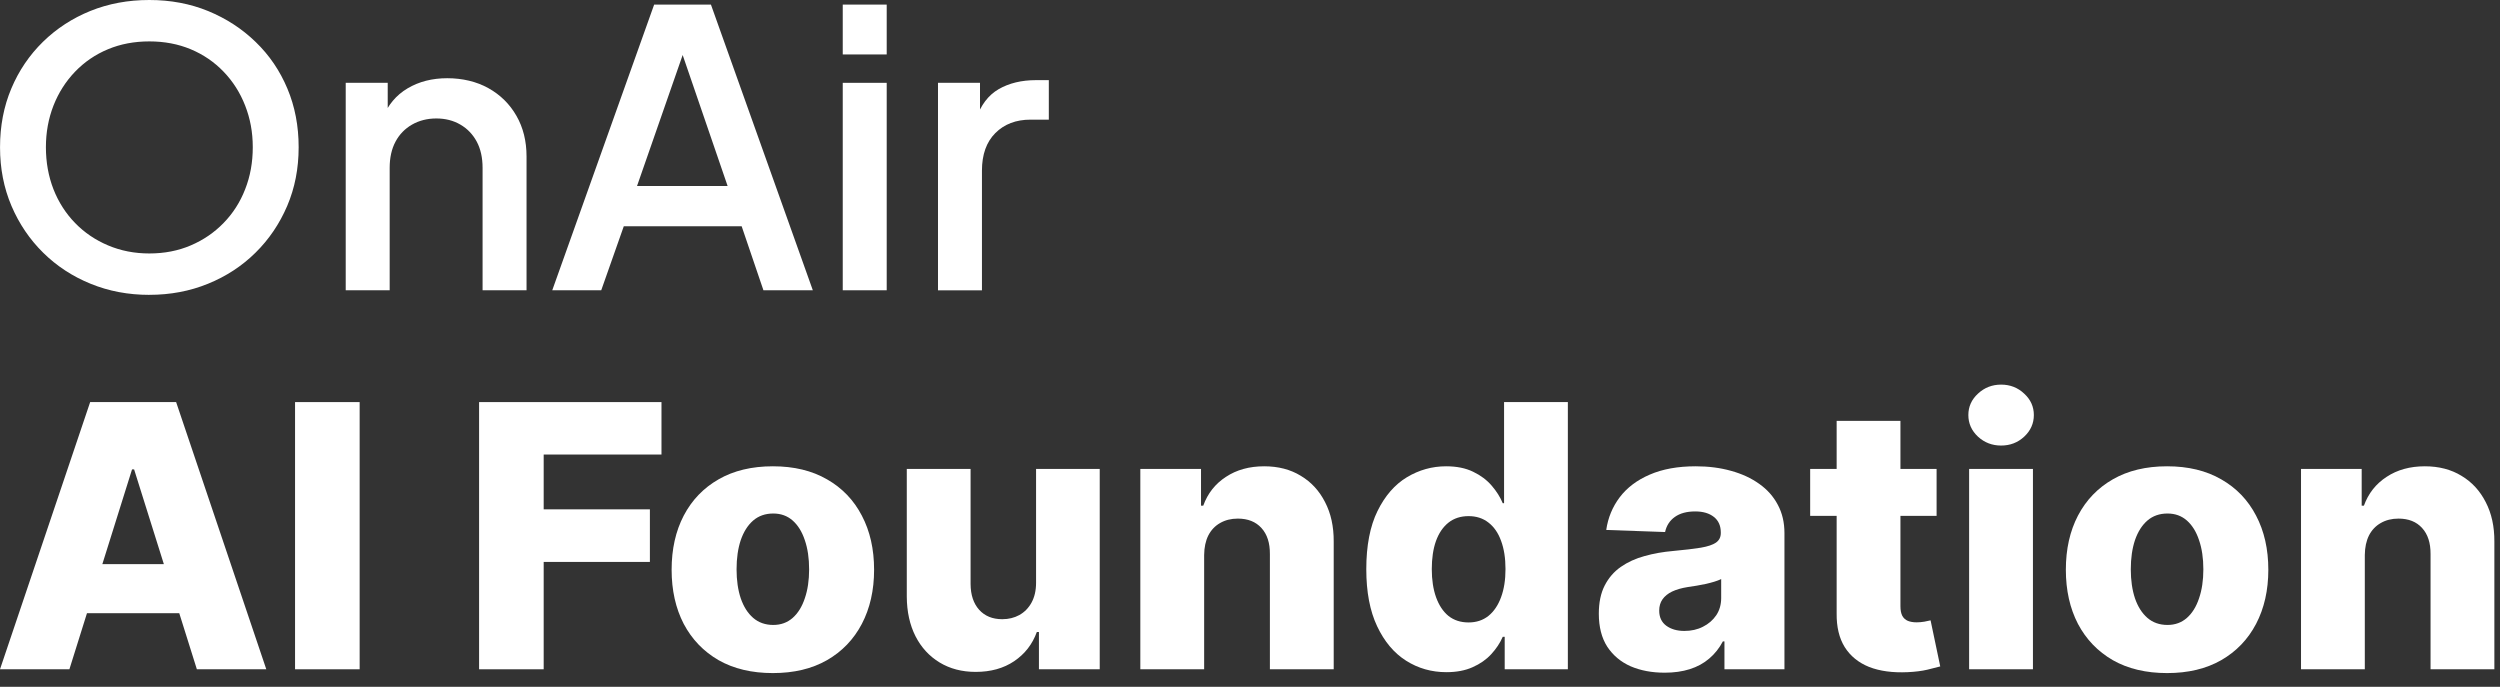 <svg width="91" height="25" viewBox="0 0 91 25" fill="none" xmlns="http://www.w3.org/2000/svg">
<rect x="0" y="0" width="91" height="25" fill="#333333" stroke="none"/>
<path d="M86.079 20.202V24.362H83.757V17.068H85.965V18.407H86.046C86.207 17.961 86.483 17.611 86.872 17.358C87.261 17.101 87.725 16.973 88.263 16.973C88.776 16.973 89.221 17.088 89.598 17.32C89.978 17.547 90.272 17.867 90.481 18.279C90.693 18.687 90.798 19.165 90.795 19.713V24.362H88.472V20.169C88.475 19.764 88.373 19.447 88.164 19.219C87.958 18.991 87.671 18.877 87.304 18.877C87.06 18.877 86.845 18.931 86.658 19.039C86.475 19.143 86.332 19.294 86.231 19.49C86.133 19.686 86.082 19.924 86.079 20.202Z" fill="white"/>
<path d="M78.882 24.5C78.116 24.5 77.457 24.343 76.906 24.03C76.359 23.713 75.936 23.273 75.638 22.71C75.344 22.143 75.197 21.486 75.197 20.739C75.197 19.988 75.344 19.332 75.638 18.768C75.936 18.201 76.359 17.761 76.906 17.448C77.457 17.131 78.116 16.973 78.882 16.973C79.648 16.973 80.305 17.131 80.853 17.448C81.403 17.761 81.826 18.201 82.121 18.768C82.418 19.332 82.567 19.988 82.567 20.739C82.567 21.486 82.418 22.143 82.121 22.71C81.826 23.273 81.403 23.713 80.853 24.03C80.305 24.343 79.648 24.5 78.882 24.5ZM78.896 22.748C79.175 22.748 79.41 22.662 79.604 22.491C79.797 22.32 79.944 22.083 80.045 21.779C80.15 21.475 80.202 21.123 80.202 20.725C80.202 20.319 80.15 19.965 80.045 19.661C79.944 19.357 79.797 19.119 79.604 18.948C79.41 18.777 79.175 18.692 78.896 18.692C78.608 18.692 78.364 18.777 78.165 18.948C77.968 19.119 77.818 19.357 77.713 19.661C77.612 19.965 77.561 20.319 77.561 20.725C77.561 21.123 77.612 21.475 77.713 21.779C77.818 22.083 77.968 22.32 78.165 22.491C78.364 22.662 78.608 22.748 78.896 22.748Z" fill="white"/>
<path d="M71.676 24.362V17.068H73.999V24.362H71.676ZM72.84 16.218C72.514 16.218 72.234 16.11 71.999 15.895C71.765 15.676 71.648 15.414 71.648 15.107C71.648 14.803 71.765 14.543 71.999 14.328C72.234 14.109 72.514 14 72.84 14C73.169 14 73.449 14.109 73.68 14.328C73.915 14.543 74.032 14.803 74.032 15.107C74.032 15.414 73.915 15.676 73.68 15.895C73.449 16.11 73.169 16.218 72.84 16.218Z" fill="white"/>
<path d="M70.492 17.068V18.777H65.89V17.068H70.492ZM66.854 15.32H69.176V22.069C69.176 22.211 69.198 22.326 69.243 22.415C69.29 22.501 69.358 22.562 69.447 22.6C69.535 22.635 69.642 22.653 69.765 22.653C69.854 22.653 69.947 22.645 70.045 22.629C70.147 22.61 70.223 22.594 70.273 22.581L70.625 24.258C70.514 24.289 70.357 24.329 70.154 24.377C69.955 24.424 69.716 24.454 69.437 24.467C68.893 24.492 68.426 24.429 68.036 24.277C67.65 24.122 67.354 23.881 67.148 23.555C66.946 23.229 66.848 22.819 66.854 22.325V15.32Z" fill="white"/>
<path d="M60.595 24.486C60.129 24.486 59.716 24.408 59.355 24.253C58.998 24.095 58.714 23.857 58.505 23.541C58.299 23.221 58.197 22.82 58.197 22.339C58.197 21.934 58.268 21.592 58.41 21.314C58.553 21.035 58.749 20.808 58.999 20.634C59.249 20.46 59.537 20.329 59.863 20.24C60.19 20.148 60.538 20.087 60.908 20.055C61.323 20.017 61.657 19.977 61.91 19.936C62.163 19.892 62.347 19.83 62.461 19.751C62.578 19.669 62.637 19.553 62.637 19.404V19.381C62.637 19.137 62.553 18.948 62.385 18.816C62.217 18.683 61.991 18.616 61.706 18.616C61.399 18.616 61.152 18.683 60.965 18.816C60.778 18.948 60.66 19.132 60.609 19.366L58.467 19.29C58.531 18.847 58.694 18.451 58.956 18.103C59.222 17.752 59.586 17.476 60.049 17.277C60.514 17.074 61.073 16.973 61.725 16.973C62.19 16.973 62.619 17.028 63.012 17.139C63.405 17.247 63.746 17.405 64.038 17.614C64.329 17.82 64.554 18.073 64.712 18.374C64.874 18.675 64.954 19.018 64.954 19.404V24.362H62.77V23.346H62.713C62.583 23.593 62.417 23.802 62.214 23.973C62.015 24.144 61.779 24.272 61.507 24.358C61.237 24.443 60.934 24.486 60.595 24.486ZM61.312 22.966C61.562 22.966 61.787 22.916 61.986 22.814C62.189 22.713 62.35 22.573 62.471 22.396C62.591 22.216 62.651 22.007 62.651 21.769V21.076C62.585 21.111 62.504 21.142 62.409 21.171C62.317 21.2 62.216 21.226 62.105 21.252C61.994 21.277 61.88 21.299 61.763 21.318C61.646 21.337 61.533 21.355 61.426 21.37C61.207 21.405 61.021 21.459 60.865 21.532C60.714 21.605 60.596 21.7 60.514 21.817C60.435 21.931 60.395 22.067 60.395 22.225C60.395 22.466 60.481 22.649 60.652 22.776C60.826 22.903 61.046 22.966 61.312 22.966Z" fill="white"/>
<path d="M52.648 24.467C52.11 24.467 51.621 24.328 51.181 24.049C50.741 23.77 50.39 23.352 50.127 22.795C49.864 22.238 49.733 21.546 49.733 20.72C49.733 19.862 49.869 19.156 50.141 18.602C50.413 18.048 50.77 17.638 51.21 17.372C51.653 17.106 52.129 16.973 52.639 16.973C53.022 16.973 53.35 17.039 53.622 17.172C53.894 17.302 54.119 17.47 54.296 17.676C54.474 17.881 54.608 18.095 54.7 18.317H54.748V14.636H57.07V24.362H54.771V23.18H54.7C54.602 23.405 54.463 23.615 54.282 23.811C54.102 24.008 53.875 24.166 53.603 24.286C53.334 24.407 53.016 24.467 52.648 24.467ZM53.456 22.657C53.738 22.657 53.978 22.578 54.178 22.42C54.377 22.259 54.531 22.032 54.638 21.741C54.746 21.45 54.8 21.108 54.8 20.715C54.8 20.316 54.746 19.973 54.638 19.684C54.534 19.396 54.38 19.175 54.178 19.02C53.978 18.864 53.738 18.787 53.456 18.787C53.168 18.787 52.924 18.866 52.724 19.024C52.525 19.183 52.373 19.406 52.269 19.694C52.167 19.982 52.117 20.323 52.117 20.715C52.117 21.108 52.169 21.45 52.273 21.741C52.378 22.032 52.528 22.259 52.724 22.42C52.924 22.578 53.168 22.657 53.456 22.657Z" fill="white"/>
<path d="M43.831 20.202V24.362H41.508V17.068H43.717V18.407H43.798C43.959 17.961 44.234 17.611 44.624 17.358C45.013 17.101 45.477 16.973 46.015 16.973C46.528 16.973 46.973 17.088 47.35 17.32C47.73 17.547 48.024 17.867 48.233 18.279C48.445 18.687 48.55 19.165 48.547 19.713V24.362H46.224V20.169C46.227 19.764 46.125 19.447 45.916 19.219C45.71 18.991 45.423 18.877 45.056 18.877C44.812 18.877 44.597 18.931 44.41 19.039C44.227 19.143 44.084 19.294 43.983 19.49C43.885 19.686 43.834 19.924 43.831 20.202Z" fill="white"/>
<path d="M37.713 21.214V17.068H40.03V24.362H37.817V23.004H37.741C37.58 23.451 37.304 23.805 36.915 24.068C36.529 24.328 36.062 24.457 35.514 24.457C35.017 24.457 34.58 24.343 34.203 24.115C33.827 23.887 33.534 23.569 33.325 23.161C33.116 22.749 33.01 22.268 33.007 21.717V17.068H35.329V21.261C35.332 21.657 35.437 21.969 35.642 22.197C35.848 22.425 36.128 22.539 36.483 22.539C36.714 22.539 36.921 22.488 37.105 22.387C37.292 22.282 37.439 22.132 37.547 21.936C37.657 21.736 37.713 21.495 37.713 21.214Z" fill="white"/>
<path d="M28.132 24.5C27.366 24.5 26.707 24.343 26.156 24.03C25.608 23.713 25.186 23.273 24.888 22.71C24.594 22.143 24.447 21.486 24.447 20.739C24.447 19.988 24.594 19.332 24.888 18.768C25.186 18.201 25.608 17.761 26.156 17.448C26.707 17.131 27.366 16.973 28.132 16.973C28.898 16.973 29.555 17.131 30.103 17.448C30.654 17.761 31.076 18.201 31.371 18.768C31.668 19.332 31.817 19.988 31.817 20.739C31.817 21.486 31.668 22.143 31.371 22.71C31.076 23.273 30.654 23.713 30.103 24.03C29.555 24.343 28.898 24.5 28.132 24.5ZM28.146 22.748C28.425 22.748 28.66 22.662 28.854 22.491C29.047 22.32 29.194 22.083 29.295 21.779C29.4 21.475 29.452 21.123 29.452 20.725C29.452 20.319 29.4 19.965 29.295 19.661C29.194 19.357 29.047 19.119 28.854 18.948C28.66 18.777 28.425 18.692 28.146 18.692C27.858 18.692 27.614 18.777 27.415 18.948C27.218 19.119 27.068 19.357 26.963 19.661C26.862 19.965 26.811 20.319 26.811 20.725C26.811 21.123 26.862 21.475 26.963 21.779C27.068 22.083 27.218 22.32 27.415 22.491C27.614 22.662 27.858 22.748 28.146 22.748Z" fill="white"/>
<path d="M17.439 24.362V14.636H24.078V16.545H19.79V18.54H23.656V20.454H19.79V24.362H17.439Z" fill="white"/>
<path d="M13.091 14.636V24.362H10.74V14.636H13.091Z" fill="white"/>
<path d="M2.526 24.362H0L3.282 14.636H6.411L9.693 24.362H7.166L4.882 17.087H4.806L2.526 24.362ZM2.189 20.535H7.47V22.32H2.189V20.535Z" fill="white"/>
<path d="M5.435 10.733C4.672 10.733 3.959 10.599 3.299 10.329C2.637 10.06 2.063 9.683 1.572 9.199C1.081 8.715 0.696 8.147 0.418 7.496C0.14 6.844 0.001 6.133 0.001 5.361C0.001 4.588 0.137 3.876 0.411 3.225C0.685 2.573 1.07 2.006 1.565 1.521C2.06 1.038 2.635 0.664 3.291 0.398C3.947 0.133 4.662 0 5.435 0C6.209 0 6.925 0.135 7.581 0.404C8.236 0.674 8.813 1.049 9.307 1.529C9.803 2.008 10.188 2.573 10.461 3.225C10.735 3.875 10.871 4.588 10.871 5.36C10.871 6.133 10.732 6.844 10.454 7.496C10.175 8.146 9.791 8.715 9.3 9.198C8.81 9.682 8.233 10.06 7.573 10.328C6.912 10.598 6.2 10.732 5.435 10.732V10.733ZM5.435 9.226C5.983 9.226 6.486 9.129 6.943 8.933C7.4 8.738 7.8 8.466 8.139 8.116C8.479 7.767 8.741 7.359 8.924 6.888C9.109 6.419 9.201 5.909 9.201 5.36C9.201 4.811 9.108 4.315 8.924 3.845C8.741 3.375 8.479 2.963 8.139 2.61C7.8 2.257 7.4 1.984 6.943 1.793C6.486 1.602 5.983 1.507 5.435 1.507C4.888 1.507 4.386 1.602 3.929 1.793C3.47 1.984 3.072 2.257 2.732 2.61C2.393 2.963 2.131 3.375 1.946 3.845C1.763 4.315 1.671 4.821 1.671 5.36C1.671 5.9 1.763 6.419 1.946 6.888C2.131 7.358 2.393 7.767 2.732 8.116C3.072 8.466 3.472 8.738 3.935 8.933C4.398 9.129 4.898 9.226 5.435 9.226Z" fill="white"/>
<path d="M12.584 10.566V3.015H14.113V4.495L13.929 4.299C14.118 3.824 14.419 3.464 14.836 3.216C15.251 2.97 15.732 2.847 16.279 2.847C16.826 2.847 17.346 2.967 17.78 3.21C18.213 3.452 18.553 3.787 18.798 4.215C19.044 4.644 19.166 5.137 19.166 5.694V10.566H17.566V6.113C17.566 5.742 17.496 5.423 17.354 5.157C17.212 4.892 17.014 4.685 16.759 4.536C16.505 4.387 16.212 4.312 15.882 4.312C15.551 4.312 15.256 4.388 14.997 4.536C14.738 4.685 14.538 4.891 14.396 5.157C14.254 5.423 14.184 5.741 14.184 6.113V10.566H12.584H12.584Z" fill="white"/>
<path d="M20.102 10.566L23.811 0.167H25.878L29.587 10.566H27.789L26.996 8.235H22.706L21.885 10.566H20.102ZM23.188 6.77H26.485L24.617 1.326H25.085L23.188 6.77Z" fill="white"/>
<path d="M30.676 1.982V0.167H32.276V1.982H30.676ZM30.676 10.566V3.015H32.276V10.566H30.676Z" fill="white"/>
<path d="M34.143 10.566V3.015H35.672V4.55L35.53 4.327C35.701 3.824 35.974 3.465 36.352 3.245C36.728 3.028 37.182 2.917 37.711 2.917H38.177V4.355H37.512C36.983 4.355 36.556 4.518 36.23 4.844C35.905 5.17 35.743 5.626 35.743 6.212V10.568H34.142L34.143 10.566Z" fill="white"/>
</svg>
